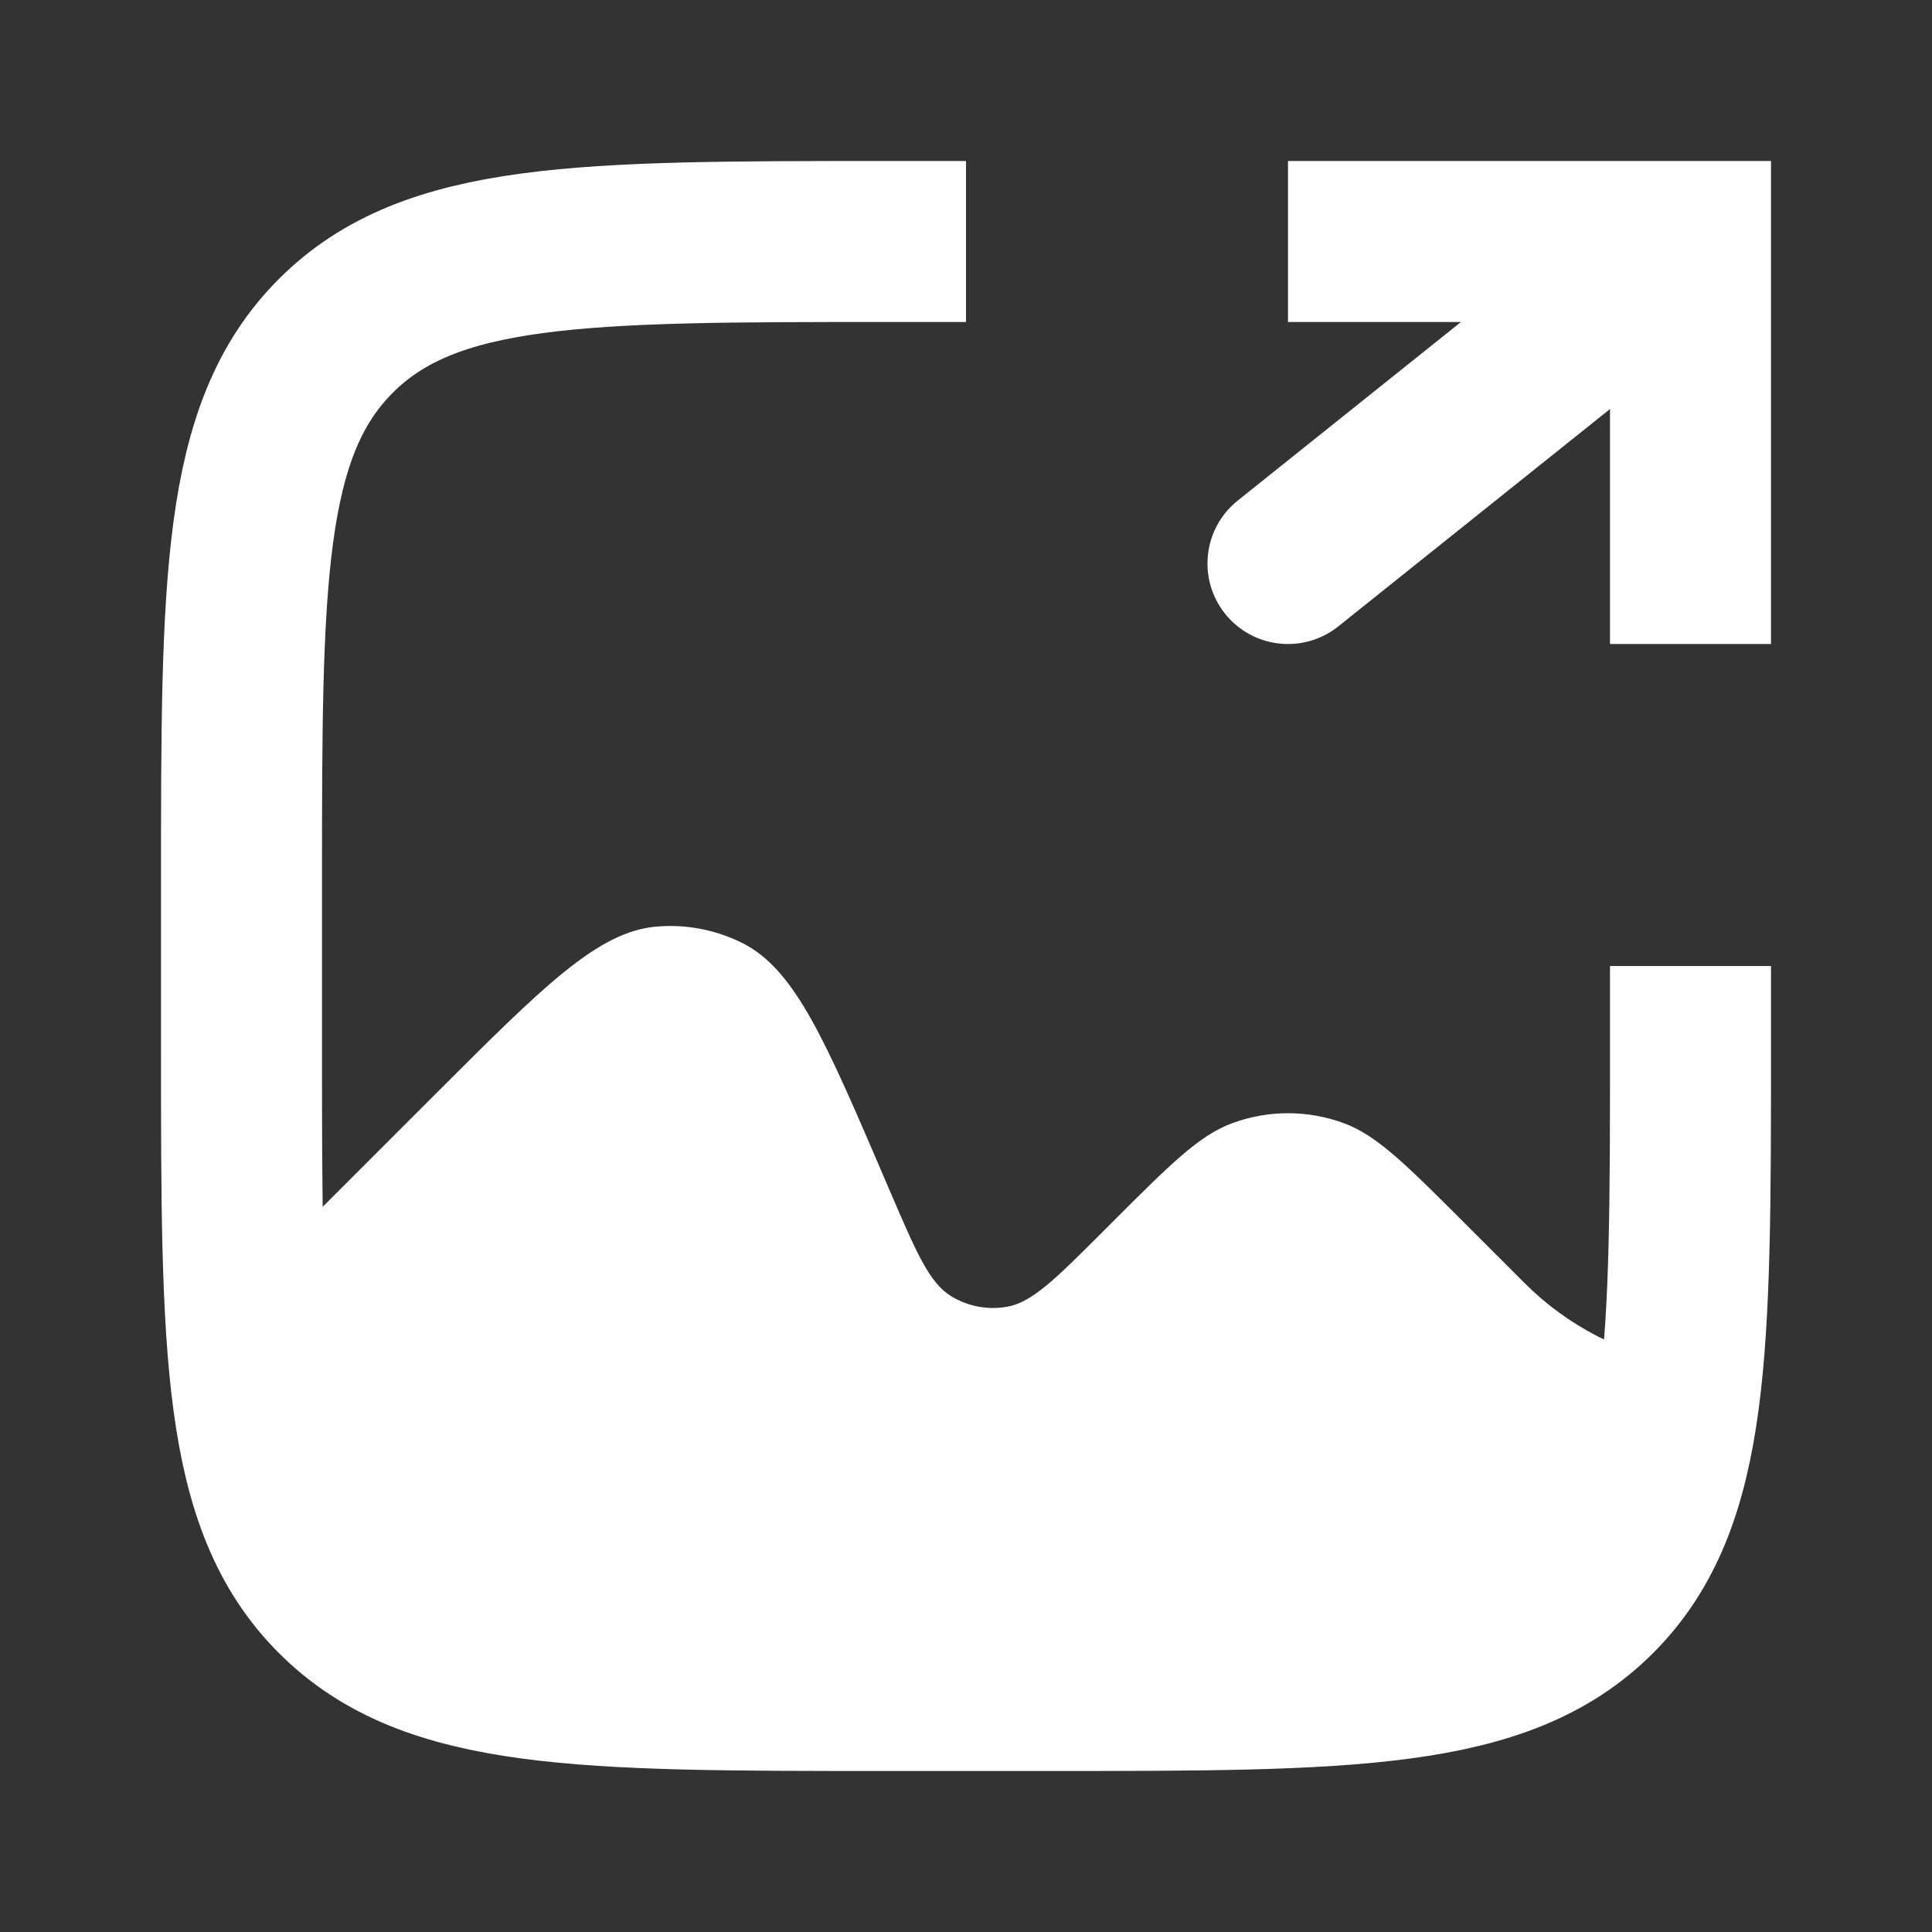 <svg width="24" height="24" viewBox="0 0 24 24" fill="none" xmlns="http://www.w3.org/2000/svg">
<rect x="0" y="0" width="24" height="24" fill="#333333" stroke="none"/>
<g clip-path="url(#clip0_2358_5)">
<path fill-rule="evenodd" clip-rule="evenodd" d="M3.5 15.5L5.41 13.59C6.756 12.245 7.428 11.572 8.157 11.51C8.524 11.479 8.892 11.55 9.222 11.715C9.876 12.043 10.25 12.918 11 14.667L11.053 14.791C11.38 15.552 11.543 15.933 11.811 16.099C12.02 16.228 12.268 16.276 12.51 16.233C12.821 16.179 13.114 15.886 13.699 15.301L13.812 15.188C14.534 14.466 14.894 14.106 15.303 13.954C15.753 13.787 16.247 13.787 16.697 13.954C17.106 14.106 17.466 14.466 18.188 15.188L18.939 15.939C19.476 16.476 20.164 16.827 20.903 16.951C20.778 18.278 20.49 19.167 19.828 19.828C18.657 21 16.771 21 13 21H11C7.229 21 5.343 21 4.172 19.828C3 18.657 3 16.771 3 13V11C3 8.16 3 6.39 3.5 5.188V15.5Z" fill="white"/>
<path d="M12 3H11C7.229 3 5.343 3 4.172 4.172C3 5.343 3 7.229 3 11V13C3 16.771 3 18.657 4.172 19.828C5.343 21 7.229 21 11 21H13C16.771 21 18.657 21 19.828 19.828C21 18.657 21 16.771 21 13V12" stroke="white" stroke-width="2"/>
<path d="M21 3V2H22V3H21ZM16.625 7.781C16.193 8.126 15.564 8.056 15.219 7.625C14.874 7.193 14.944 6.564 15.375 6.219L16.625 7.781ZM20 8V3H22V8H20ZM21 4H16V2H21V4ZM21.625 3.781L16.625 7.781L15.375 6.219L20.375 2.219L21.625 3.781Z" fill="white"/>
</g>
<defs>
<clipPath id="clip0_2358_5">
<rect width="24" height="24" fill="white"/>
</clipPath>
</defs>
</svg>
